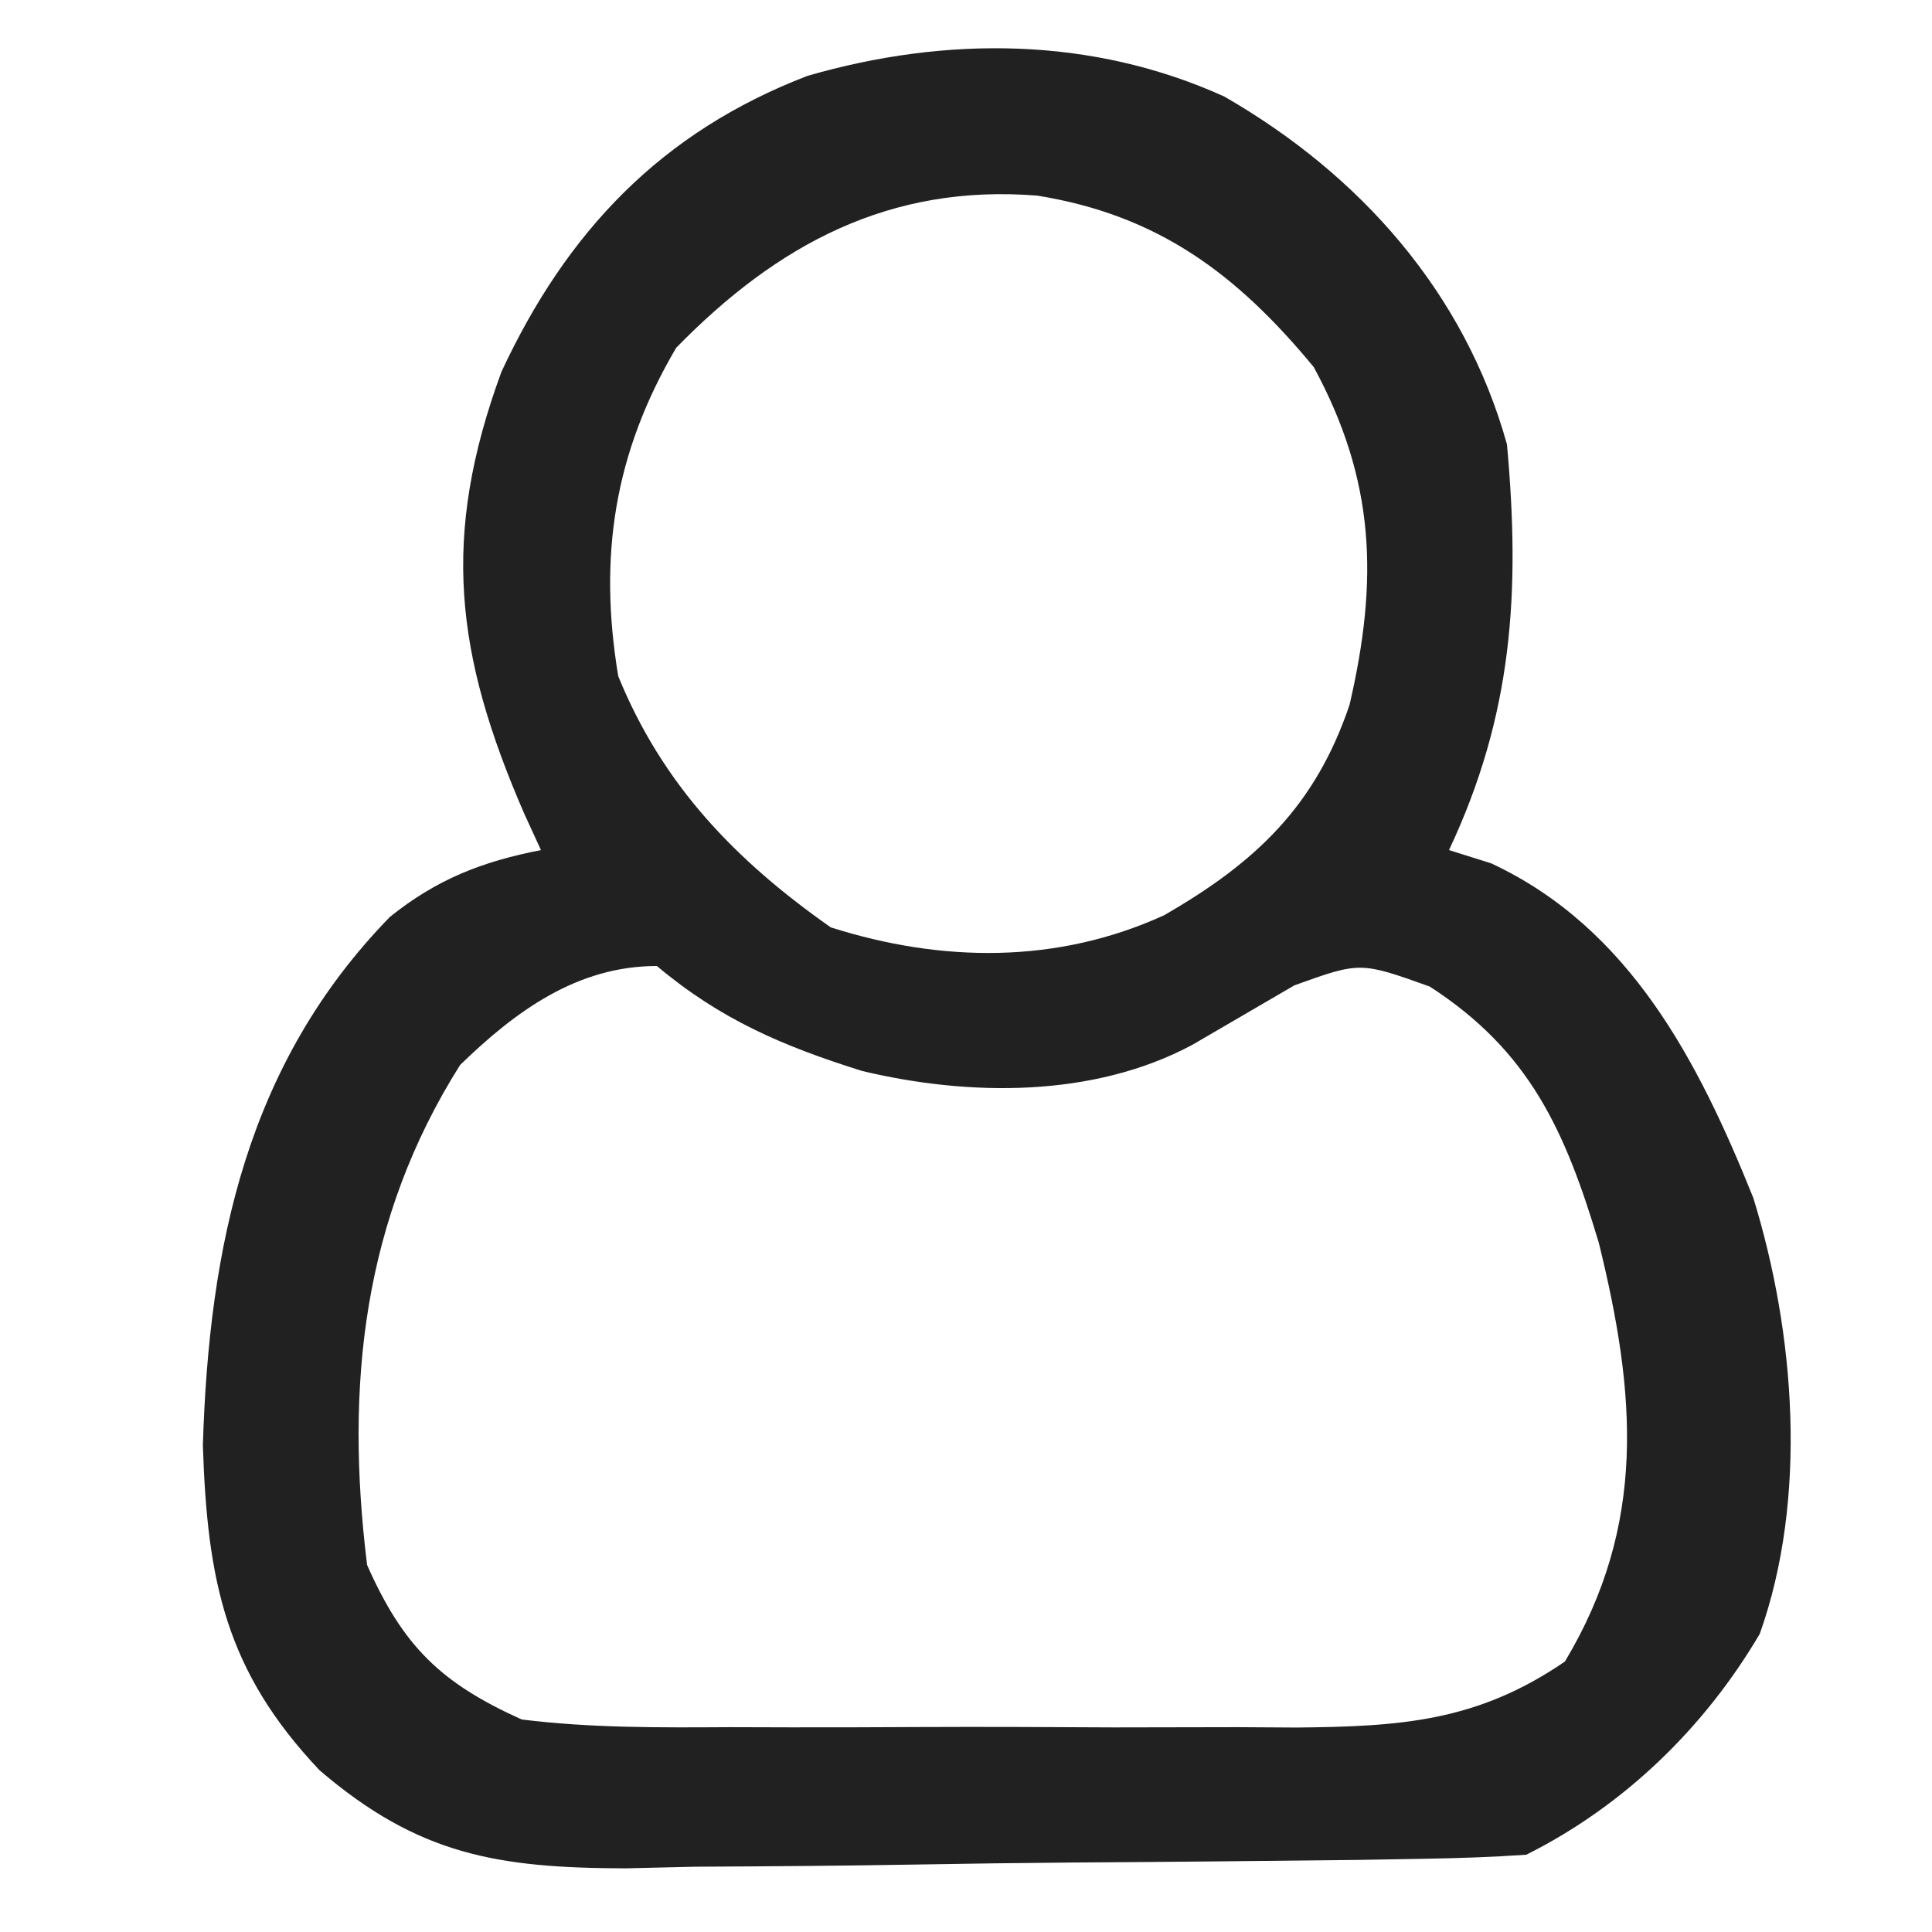 <svg xmlns="http://www.w3.org/2000/svg" width="100" height="100"><path d="M0 0 C7.019 4.04 12.434 10.139 14.625 18 C15.324 25.681 14.918 32.003 11.625 39 C12.708 39.34 12.708 39.34 13.812 39.688 C20.992 43.038 24.537 49.945 27.375 57 C29.545 64.028 30.202 72.573 27.711 79.566 C24.854 84.424 20.685 88.47 15.625 91 C13.881 91.121 12.132 91.18 10.384 91.209 C9.289 91.228 8.194 91.247 7.066 91.267 C2.04 91.325 -2.986 91.374 -8.012 91.405 C-10.66 91.427 -13.308 91.461 -15.956 91.508 C-19.775 91.575 -23.594 91.602 -27.414 91.621 C-29.18 91.663 -29.18 91.663 -30.982 91.705 C-37.625 91.689 -41.726 91.008 -46.837 86.626 C-51.701 81.485 -52.643 76.846 -52.875 69.812 C-52.556 59.475 -50.588 50.046 -43.191 42.457 C-40.757 40.505 -38.423 39.595 -35.375 39 C-35.664 38.371 -35.953 37.742 -36.25 37.094 C-39.812 28.881 -40.565 22.794 -37.418 14.238 C-34.033 6.974 -29.14 1.83 -21.578 -1.074 C-14.408 -3.147 -6.847 -3.109 0 0 Z M-28.375 13 C-31.588 18.461 -32.406 23.796 -31.375 30 C-29.076 35.639 -25.298 39.544 -20.375 43 C-14.62 44.829 -8.653 44.898 -3.125 42.375 C1.645 39.629 4.707 36.713 6.477 31.484 C7.975 25.021 7.819 19.89 4.625 14 C0.622 9.154 -3.452 6.13 -9.688 5.125 C-17.322 4.516 -23.138 7.641 -28.375 13 Z M-39.562 50.125 C-44.59 58.099 -45.523 66.682 -44.375 76 C-42.506 80.22 -40.561 82.109 -36.375 84 C-32.782 84.445 -29.214 84.42 -25.598 84.398 C-24.554 84.401 -23.509 84.404 -22.434 84.407 C-20.229 84.409 -18.024 84.404 -15.82 84.391 C-12.453 84.375 -9.087 84.391 -5.721 84.41 C-3.576 84.408 -1.43 84.404 0.715 84.398 C1.718 84.405 2.721 84.411 3.755 84.417 C9.092 84.363 13.075 84.121 17.625 81 C21.876 73.915 21.308 67.138 19.375 59.312 C17.642 53.549 15.818 49.416 10.625 46.062 C7.029 44.777 7.029 44.777 3.625 46 C1.864 47.025 0.103 48.05 -1.656 49.078 C-6.774 51.823 -13.199 51.757 -18.75 50.434 C-22.838 49.149 -26.061 47.784 -29.375 45 C-33.501 45 -36.695 47.339 -39.562 50.125 Z " fill="#212121" transform="translate(63.375,5)"></path></svg>